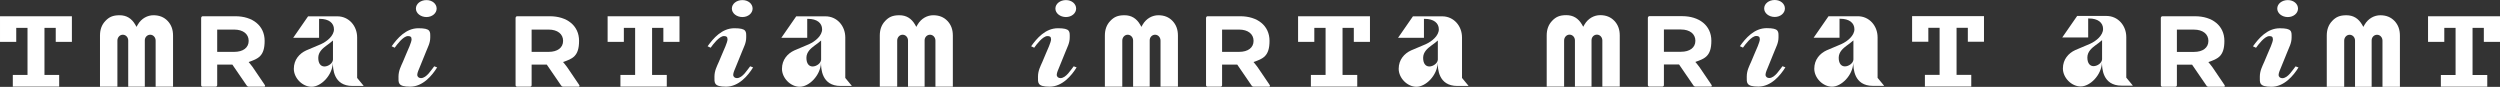 <svg xmlns="http://www.w3.org/2000/svg" xmlns:xlink="http://www.w3.org/1999/xlink" xmlns:serif="http://www.serif.com/" width="100%" height="100%" viewBox="0 0 8000 278" xml:space="preserve" style="fill-rule:evenodd;clip-rule:evenodd;stroke-linejoin:round;stroke-miterlimit:2;"><rect x="0" y="0" width="8000" height="278" fill="#333333" stroke="none"/>  <g>    <path d="M6914.91,56.631c0,-2.311 2.311,-4.623 4.623,-4.623l104.594,-0c54.898,-0 93.904,29.76 93.904,78.879c0,49.119 -20.803,57.209 -50.853,67.611l0,0.866c0,0 6.646,7.224 12.136,15.025l37.851,55.765c2.022,2.6 2.311,4.045 2.311,4.911c-0,1.445 -0.867,2.601 -2.89,2.601l-49.985,-0c-2.023,-0 -4.623,-1.445 -6.068,-3.757l-45.94,-67.032l-48.541,0l-0,66.166c-0,2.312 -2.312,4.623 -4.624,4.623l-42.184,-0c-2.311,-0 -4.623,-2.311 -4.623,-4.623l0,-216.412l0.289,0Zm51.142,38.139l-0,71.367l54.608,0c28.316,0 46.23,-13.291 46.23,-35.25c-0,-21.959 -17.914,-36.117 -46.23,-36.117l-54.608,0Z" style="fill:#fff;fill-rule:nonzero;"></path>    <path d="M7948.28,134.066l-0,-44.786l-36.117,0l0,150.824l47.096,0l0,37.273l-148.512,-0l0,-37.273l47.096,0l0,-150.824l-36.116,0l-0,44.786l-52.008,-0l-0,-82.058l230.28,-0l-0,82.058l-52.008,-0l0.289,-0Z" style="fill:#fff;fill-rule:nonzero;"></path>    <path d="M7355.39,215.545c-16.18,26.582 -46.229,62.121 -86.68,62.121c-40.451,-0 -37.273,-13.002 -37.273,-32.072c0,-19.07 7.802,-33.228 14.158,-47.674l11.558,-27.449c4.045,-9.246 16.18,-35.538 16.18,-44.207c0,-8.668 -4.045,-10.69 -11.557,-10.69c-15.025,-0 -35.25,27.16 -42.474,37.272l-9.823,-4.623c18.203,-25.426 45.651,-57.787 85.813,-57.787c40.162,0 37.851,10.691 37.851,29.183c-0,18.492 -7.802,31.204 -13.002,44.785l-20.804,51.141c-2.6,6.356 -7.801,17.336 -7.801,23.982c0,6.645 5.201,10.69 11.846,10.69c18.203,0 33.805,-27.449 42.473,-37.851l9.824,3.757l-0.289,-0.578Zm-68.188,-188.096c0,-15.314 15.025,-27.16 33.805,-27.16c18.781,-0 32.65,12.135 32.65,27.16c-0,15.024 -14.447,27.159 -32.65,27.159c-18.203,0 -33.805,-11.846 -33.805,-27.159Z" style="fill:#fff;fill-rule:nonzero;"></path>    <path d="M6804.1,248.367l-0,-129.731c-0,-36.983 -26.583,-67.611 -63.566,-67.611l-93.615,0l-47.674,68.767l82.924,-0l0,-60.676l2.312,-0c28.893,-0 45.362,13.29 45.362,33.516c0,20.225 -21.381,38.428 -41.895,47.674l-47.096,19.936c-21.381,9.824 -39.584,29.472 -39.584,58.943c-0,29.471 27.448,57.498 56.92,57.498c29.471,0 66.454,-35.539 68.188,-77.145c0,17.913 1.445,74.545 62.699,74.545l35.539,-0l-0,-0.867l-20.514,-24.849Zm-77.435,-58.653c-0.577,12.135 -15.602,21.959 -27.16,21.959c-11.557,0 -19.936,-8.957 -19.936,-27.738c-0,-18.781 14.735,-30.627 25.137,-38.428l10.98,-8.091c4.334,-3.178 8.09,-6.356 10.979,-8.956l0,61.254Z" style="fill:#fff;fill-rule:nonzero;"></path>    <path d="M7623.95,277.666l55.763,-0l0,-163.826c0,-19.359 -5.778,-34.672 -17.336,-46.807c-11.557,-12.136 -26.581,-18.203 -45.362,-18.203c-18.781,-0 -38.428,9.824 -50.274,30.049l-4.046,7.223c-0,-0.289 -0,0 -0,0l-4.045,-7.223c-11.846,-20.225 -28.315,-30.049 -50.274,-30.049c-21.96,-0 -33.806,6.067 -45.363,18.203c-11.557,12.135 -17.336,27.448 -17.336,46.807l-0,163.826l55.764,-0l0,-147.646c0,-10.401 7.801,-18.78 17.336,-18.78c9.535,-0 17.336,8.09 17.336,18.492l0,147.934l53.164,-0l0,-148.513c0,-10.112 7.802,-17.913 17.336,-17.913c9.535,-0 17.337,8.379 17.337,18.78l-0,147.646Z" style="fill:#fff;fill-rule:nonzero;"></path>  </g>  <g>    <path d="M5273.43,56.284c-0,-2.309 2.309,-4.619 4.618,-4.619l104.485,0c54.841,0 93.807,29.73 93.807,78.797c-0,49.068 -20.782,57.15 -50.8,67.54l-0,0.866c-0,0 6.639,7.216 12.122,15.009l37.812,55.707c2.02,2.598 2.308,4.041 2.308,4.906c0,1.443 -0.865,2.598 -2.886,2.598l-49.933,0c-2.021,0 -4.619,-1.443 -6.062,-3.752l-45.892,-66.963l-48.491,0l0,66.097c0,2.309 -2.309,4.618 -4.618,4.618l-42.141,0c-2.308,0 -4.618,-2.309 -4.618,-4.618l0,-216.186l0.289,-0Zm51.088,38.099l0,71.293l54.552,-0c28.286,-0 46.181,-13.278 46.181,-35.214c0,-21.936 -17.895,-36.079 -46.181,-36.079l-54.552,0Z" style="fill:#fff;fill-rule:nonzero;"></path>    <path d="M6297.07,133.638l-0,-44.739l-36.079,-0l-0,150.667l47.046,-0l0,37.233l-148.357,0l0,-37.233l47.047,-0l0,-150.667l-36.079,-0l0,44.739l-51.954,-0l0,-81.973l230.041,0l-0,81.973l-51.954,-0l0.289,-0Z" style="fill:#fff;fill-rule:nonzero;"></path>    <path d="M5713.45,215.032c-16.163,26.554 -46.181,62.056 -86.59,62.056c-40.408,0 -37.233,-12.988 -37.233,-32.038c-0,-19.05 7.793,-33.193 14.143,-47.625l11.545,-27.42c4.041,-9.236 16.164,-35.502 16.164,-44.161c-0,-8.659 -4.041,-10.679 -11.546,-10.679c-15.008,-0 -35.213,27.132 -42.429,37.233l-9.813,-4.618c18.184,-25.399 45.604,-57.726 85.724,-57.726c40.12,-0 37.811,10.679 37.811,29.151c-0,18.473 -7.793,31.173 -12.989,44.739l-20.781,51.088c-2.598,6.35 -7.793,17.318 -7.793,23.957c-0,6.638 5.195,10.679 11.833,10.679c18.184,0 33.77,-27.42 42.429,-37.811l9.814,3.752l-0.289,-0.577Zm-68.117,-187.9c0,-15.298 15.009,-27.132 33.77,-27.132c18.761,-0 32.616,12.123 32.616,27.132c-0,15.008 -14.432,27.131 -32.616,27.131c-18.184,-0 -33.77,-11.834 -33.77,-27.131Z" style="fill:#fff;fill-rule:nonzero;"></path>    <path d="M6008.29,249.09l-0,-129.596c-0,-36.945 -26.555,-67.54 -63.5,-67.54l-93.517,0l-47.624,68.695l82.837,0l0,-60.613l2.31,-0c28.863,-0 45.315,13.277 45.315,33.481c-0,20.205 -21.359,38.389 -41.852,47.625l-47.047,19.915c-21.359,9.814 -39.543,29.441 -39.543,58.882c0,29.44 27.42,57.438 56.861,57.438c29.44,0 66.385,-35.502 68.117,-77.065c0,17.895 1.444,74.467 62.634,74.467l35.502,0l-0,-0.866l-20.493,-24.823Zm-77.354,-58.592c-0.577,12.123 -15.586,21.936 -27.132,21.936c-11.545,0 -19.916,-8.947 -19.916,-27.708c0,-18.762 14.721,-30.596 25.112,-38.389l10.968,-8.082c4.33,-3.175 8.081,-6.349 10.968,-8.947l-0,61.19Z" style="fill:#fff;fill-rule:nonzero;"></path>    <path d="M5127.52,277.088l55.706,0l-0,-163.655c-0,-19.339 -5.773,-34.636 -17.318,-46.759c-11.545,-12.122 -26.554,-18.184 -45.315,-18.184c-18.762,0 -38.389,9.814 -50.223,30.018l-4.041,7.216c0,-0.289 0,0 0,0l-4.04,-7.216c-11.834,-20.204 -28.286,-30.018 -50.223,-30.018c-21.936,0 -33.77,6.062 -45.315,18.184c-11.545,12.123 -17.318,27.42 -17.318,46.759l-0,163.655l55.706,0l0,-147.492c0,-10.391 7.793,-18.761 17.318,-18.761c9.525,0 17.318,8.082 17.318,18.473l0,147.78l53.109,0l-0,-148.358c-0,-10.102 7.793,-17.895 17.318,-17.895c9.525,0 17.318,8.37 17.318,18.761l-0,147.492Z" style="fill:#fff;fill-rule:nonzero;"></path>  </g>  <g>    <path d="M643.941,56.572c0,-2.308 2.309,-4.618 4.619,-4.618l104.485,0c54.84,0 93.806,29.73 93.806,78.797c-0,49.068 -20.782,57.149 -50.8,67.54l0,0.866c0,0 6.639,7.216 12.123,15.009l37.811,55.707c2.02,2.597 2.309,4.04 2.309,4.906c-0,1.443 -0.866,2.598 -2.887,2.598l-49.933,0c-2.021,0 -4.618,-1.443 -6.061,-3.752l-45.893,-66.963l-48.49,0l-0,66.097c-0,2.309 -2.309,4.618 -4.619,4.618l-42.14,0c-2.309,0 -4.618,-2.309 -4.618,-4.618l-0,-216.187l0.288,0Zm51.089,38.1l-0,71.293l54.551,-0c28.286,-0 46.182,-13.278 46.182,-35.214c-0,-21.936 -17.896,-36.079 -46.182,-36.079l-54.551,0Z" style="fill:#fff;fill-rule:nonzero;"></path>    <path d="M178.375,133.926l0,-44.738l-36.078,-0l-0,150.666l47.046,0l0,37.234l-148.357,0l0,-37.234l47.047,0l-0,-150.666l-36.079,-0l0,44.738l-51.954,0l-0,-81.972l230.041,0l-0,81.972l-51.954,0l0.288,0Z" style="fill:#fff;fill-rule:nonzero;"></path>    <path d="M1399.01,215.321c-16.163,26.554 -46.181,62.056 -86.59,62.056c-40.408,0 -37.234,-12.989 -37.234,-32.038c0,-19.05 7.794,-33.193 14.144,-47.625l11.545,-27.42c4.041,-9.237 16.164,-35.502 16.164,-44.161c-0,-8.659 -4.041,-10.679 -11.546,-10.679c-15.008,-0 -35.213,27.131 -42.429,37.233l-9.813,-4.618c18.184,-25.399 45.604,-57.726 85.724,-57.726c40.12,-0 37.811,10.679 37.811,29.151c-0,18.473 -7.793,31.173 -12.989,44.739l-20.781,51.088c-2.598,6.35 -7.794,17.318 -7.794,23.956c0,6.639 5.196,10.68 11.834,10.68c18.184,0 33.77,-27.421 42.429,-37.811l9.814,3.752l-0.289,-0.577Zm-68.117,-187.9c-0,-15.298 15.009,-27.132 33.77,-27.132c18.761,-0 32.615,12.122 32.615,27.132c0,15.008 -14.431,27.131 -32.615,27.131c-18.184,-0 -33.77,-11.834 -33.77,-27.131Z" style="fill:#fff;fill-rule:nonzero;"></path>    <path d="M1142.85,249.379l-0,-129.596c-0,-36.945 -26.555,-67.54 -63.5,-67.54l-93.517,-0l-47.625,68.695l82.838,-0l-0,-60.613l2.309,-0c28.863,-0 45.315,13.277 45.315,33.481c0,20.205 -21.358,38.389 -41.851,47.625l-47.047,19.915c-21.359,9.814 -39.543,29.441 -39.543,58.882c-0,29.44 27.42,57.438 56.861,57.438c29.44,-0 66.385,-35.502 68.117,-77.065c-0,17.895 1.443,74.467 62.633,74.467l35.502,0l0,-0.866l-20.492,-24.823Zm-77.354,-58.592c-0.577,12.123 -15.587,21.936 -27.132,21.936c-11.545,0 -19.916,-8.948 -19.916,-27.708c0,-18.762 14.72,-30.596 25.111,-38.389l10.969,-8.082c4.329,-3.175 8.081,-6.349 10.968,-8.947l-0,61.19Z" style="fill:#fff;fill-rule:nonzero;"></path>    <path d="M498.037,277.377l55.706,0l0,-163.655c0,-19.339 -5.772,-34.636 -17.318,-46.759c-11.545,-12.122 -26.554,-18.184 -45.315,-18.184c-18.761,0 -38.388,9.814 -50.222,30.018l-4.041,7.216c-0,-0.289 -0,0 -0,0l-4.041,-7.216c-11.834,-20.204 -28.286,-30.018 -50.222,-30.018c-21.937,0 -33.77,6.062 -45.316,18.184c-11.545,12.123 -17.318,27.42 -17.318,46.759l0,163.655l55.707,0l-0,-147.492c-0,-10.391 7.793,-18.761 17.318,-18.761c9.524,0 17.318,8.082 17.318,18.473l-0,147.78l53.108,0l0,-148.358c0,-10.102 7.793,-17.895 17.318,-17.895c9.525,0 17.318,8.37 17.318,18.761l0,147.492Z" style="fill:#fff;fill-rule:nonzero;"></path>  </g>  <g>    <path d="M1650.1,56.572c0,-2.308 2.309,-4.618 4.619,-4.618l104.485,0c54.84,0 93.806,29.73 93.806,78.797c-0,49.068 -20.782,57.149 -50.8,67.54l0,0.866c0,0 6.639,7.216 12.123,15.009l37.811,55.707c2.02,2.597 2.309,4.04 2.309,4.906c-0,1.443 -0.866,2.598 -2.887,2.598l-49.933,0c-2.021,0 -4.618,-1.443 -6.061,-3.752l-45.893,-66.963l-48.49,0l-0,66.097c-0,2.309 -2.309,4.618 -4.619,4.618l-42.14,0c-2.309,0 -4.618,-2.309 -4.618,-4.618l-0,-216.187l0.288,0Zm51.089,38.1l-0,71.293l54.551,-0c28.286,-0 46.182,-13.278 46.182,-35.214c-0,-21.936 -17.896,-36.079 -46.182,-36.079l-54.551,0Z" style="fill:#fff;fill-rule:nonzero;"></path>    <path d="M2122.74,133.926l-0,-44.738l-36.079,-0l-0,150.666l47.047,0l-0,37.234l-148.358,0l0,-37.234l47.047,0l0,-150.666l-36.079,-0l0,44.738l-51.954,0l0,-81.972l230.041,0l-0,81.972l-51.954,0l0.289,0Z" style="fill:#fff;fill-rule:nonzero;"></path>    <path d="M2410.07,215.321c-16.163,26.554 -46.181,62.056 -86.59,62.056c-40.409,0 -37.234,-12.989 -37.234,-32.038c0,-19.05 7.793,-33.193 14.143,-47.625l11.546,-27.42c4.04,-9.237 16.163,-35.502 16.163,-44.161c0,-8.659 -4.041,-10.679 -11.545,-10.679c-15.009,-0 -35.214,27.131 -42.43,37.233l-9.813,-4.618c18.184,-25.399 45.604,-57.726 85.724,-57.726c40.12,-0 37.811,10.679 37.811,29.151c0,18.473 -7.793,31.173 -12.988,44.739l-20.782,51.088c-2.598,6.35 -7.793,17.318 -7.793,23.956c-0,6.639 5.195,10.68 11.834,10.68c18.184,0 33.77,-27.421 42.429,-37.811l9.814,3.752l-0.289,-0.577Zm-68.118,-187.9c0,-15.298 15.01,-27.132 33.771,-27.132c18.761,-0 32.615,12.122 32.615,27.132c-0,15.008 -14.431,27.131 -32.615,27.131c-18.184,-0 -33.771,-11.834 -33.771,-27.131Z" style="fill:#fff;fill-rule:nonzero;"></path>    <path d="M2704.91,249.379l0,-129.596c0,-36.945 -26.554,-67.54 -63.499,-67.54l-93.517,-0l-47.625,68.695l82.838,-0l-0,-60.613l2.309,-0c28.863,-0 45.315,13.277 45.315,33.481c0,20.205 -21.359,38.389 -41.851,47.625l-47.048,19.915c-21.358,9.814 -39.542,29.441 -39.542,58.882c-0,29.44 27.42,57.438 56.86,57.438c29.441,-0 66.386,-35.502 68.118,-77.065c-0,17.895 1.443,74.467 62.633,74.467l35.502,0l0,-0.866l-20.493,-24.823Zm-77.354,-58.592c-0.577,12.123 -15.586,21.936 -27.131,21.936c-11.545,0 -19.916,-8.948 -19.916,-27.708c-0,-18.762 14.72,-30.596 25.111,-38.389l10.969,-8.082c4.329,-3.175 8.081,-6.349 10.967,-8.947l0,61.19Z" style="fill:#fff;fill-rule:nonzero;"></path>    <path d="M2993.4,277.377l55.706,0l-0,-163.655c-0,-19.339 -5.773,-34.636 -17.318,-46.759c-11.545,-12.122 -26.554,-18.184 -45.315,-18.184c-18.762,0 -38.389,9.814 -50.223,30.018l-4.041,7.216c0,-0.289 0,0 0,0l-4.041,-7.216c-11.833,-20.204 -28.285,-30.018 -50.222,-30.018c-21.936,0 -33.77,6.062 -45.315,18.184c-11.545,12.123 -17.318,27.42 -17.318,46.759l-0,163.655l55.706,0l0,-147.492c0,-10.391 7.793,-18.761 17.318,-18.761c9.525,0 17.318,8.082 17.318,18.473l0,147.78l53.109,0l-0,-148.358c-0,-10.102 7.793,-17.895 17.318,-17.895c9.525,0 17.318,8.37 17.318,18.761l-0,147.492Z" style="fill:#fff;fill-rule:nonzero;"></path>  </g>  <g>    <path d="M3859.57,56.572c0,-2.308 2.309,-4.618 4.618,-4.618l104.486,0c54.84,0 93.806,29.73 93.806,78.797c-0,49.068 -20.782,57.149 -50.8,67.54l-0,0.866c-0,0 6.639,7.216 12.122,15.009l37.812,55.707c2.02,2.597 2.309,4.04 2.309,4.906c-0,1.443 -0.866,2.598 -2.887,2.598l-49.933,0c-2.021,0 -4.619,-1.443 -6.062,-3.752l-45.892,-66.963l-48.491,0l0,66.097c0,2.309 -2.309,4.618 -4.618,4.618l-42.14,0c-2.309,0 -4.619,-2.309 -4.619,-4.618l0,-216.187l0.289,0Zm51.088,38.1l0,71.293l54.552,-0c28.286,-0 46.182,-13.278 46.182,-35.214c-0,-21.936 -17.896,-36.079 -46.182,-36.079l-54.552,0Z" style="fill:#fff;fill-rule:nonzero;"></path>    <path d="M4332.21,133.926l-0,-44.738l-36.079,-0l-0,150.666l47.046,0l0,37.234l-148.357,0l0,-37.234l47.047,0l-0,-150.666l-36.079,-0l0,44.738l-51.954,0l0,-81.972l230.041,0l-0,81.972l-51.954,0l0.289,0Z" style="fill:#fff;fill-rule:nonzero;"></path>    <path d="M3445.38,215.321c-16.164,26.554 -46.181,62.056 -86.591,62.056c-40.408,0 -37.233,-12.989 -37.233,-32.038c-0,-19.05 7.793,-33.193 14.143,-47.625l11.546,-27.42c4.04,-9.237 16.163,-35.502 16.163,-44.161c-0,-8.659 -4.041,-10.679 -11.546,-10.679c-15.008,-0 -35.213,27.131 -42.429,37.233l-9.813,-4.618c18.184,-25.399 45.604,-57.726 85.724,-57.726c40.12,-0 37.811,10.679 37.811,29.151c-0,18.473 -7.793,31.173 -12.989,44.739l-20.781,51.088c-2.598,6.35 -7.793,17.318 -7.793,23.956c-0,6.639 5.195,10.68 11.833,10.68c18.184,0 33.771,-27.421 42.43,-37.811l9.813,3.752l-0.288,-0.577Zm-68.118,-187.9c0,-15.298 15.009,-27.132 33.77,-27.132c18.761,-0 32.616,12.122 32.616,27.132c-0,15.008 -14.432,27.131 -32.616,27.131c-18.184,-0 -33.77,-11.834 -33.77,-27.131Z" style="fill:#fff;fill-rule:nonzero;"></path>    <path d="M4678.43,249.379l0,-129.596c0,-36.945 -26.554,-67.54 -63.499,-67.54l-93.517,-0l-47.625,68.695l82.838,-0l-0,-60.613l2.309,-0c28.863,-0 45.315,13.277 45.315,33.481c0,20.205 -21.358,38.389 -41.851,47.625l-47.048,19.915c-21.358,9.814 -39.542,29.441 -39.542,58.882c-0,29.44 27.42,57.438 56.86,57.438c29.441,-0 66.386,-35.502 68.118,-77.065c-0,17.895 1.443,74.467 62.633,74.467l35.502,0l0,-0.866l-20.493,-24.823Zm-77.354,-58.592c-0.577,12.123 -15.586,21.936 -27.131,21.936c-11.545,0 -19.916,-8.948 -19.916,-27.708c-0,-18.762 14.72,-30.596 25.111,-38.389l10.969,-8.082c4.329,-3.175 8.081,-6.349 10.967,-8.947l0,61.19Z" style="fill:#fff;fill-rule:nonzero;"></path>    <path d="M3713.67,277.377l55.706,0l-0,-163.655c-0,-19.339 -5.773,-34.636 -17.318,-46.759c-11.545,-12.122 -26.554,-18.184 -45.315,-18.184c-18.762,0 -38.389,9.814 -50.222,30.018l-4.042,7.216c0,-0.289 0,0 0,0l-4.04,-7.216c-11.834,-20.204 -28.286,-30.018 -50.223,-30.018c-21.936,0 -33.77,6.062 -45.315,18.184c-11.545,12.123 -17.318,27.42 -17.318,46.759l-0,163.655l55.706,0l0,-147.492c0,-10.391 7.793,-18.761 17.318,-18.761c9.525,0 17.318,8.082 17.318,18.473l0,147.78l53.109,0l0,-148.358c0,-10.102 7.793,-17.895 17.318,-17.895c9.525,0 17.318,8.37 17.318,18.761l0,147.492Z" style="fill:#fff;fill-rule:nonzero;"></path>  </g></svg>